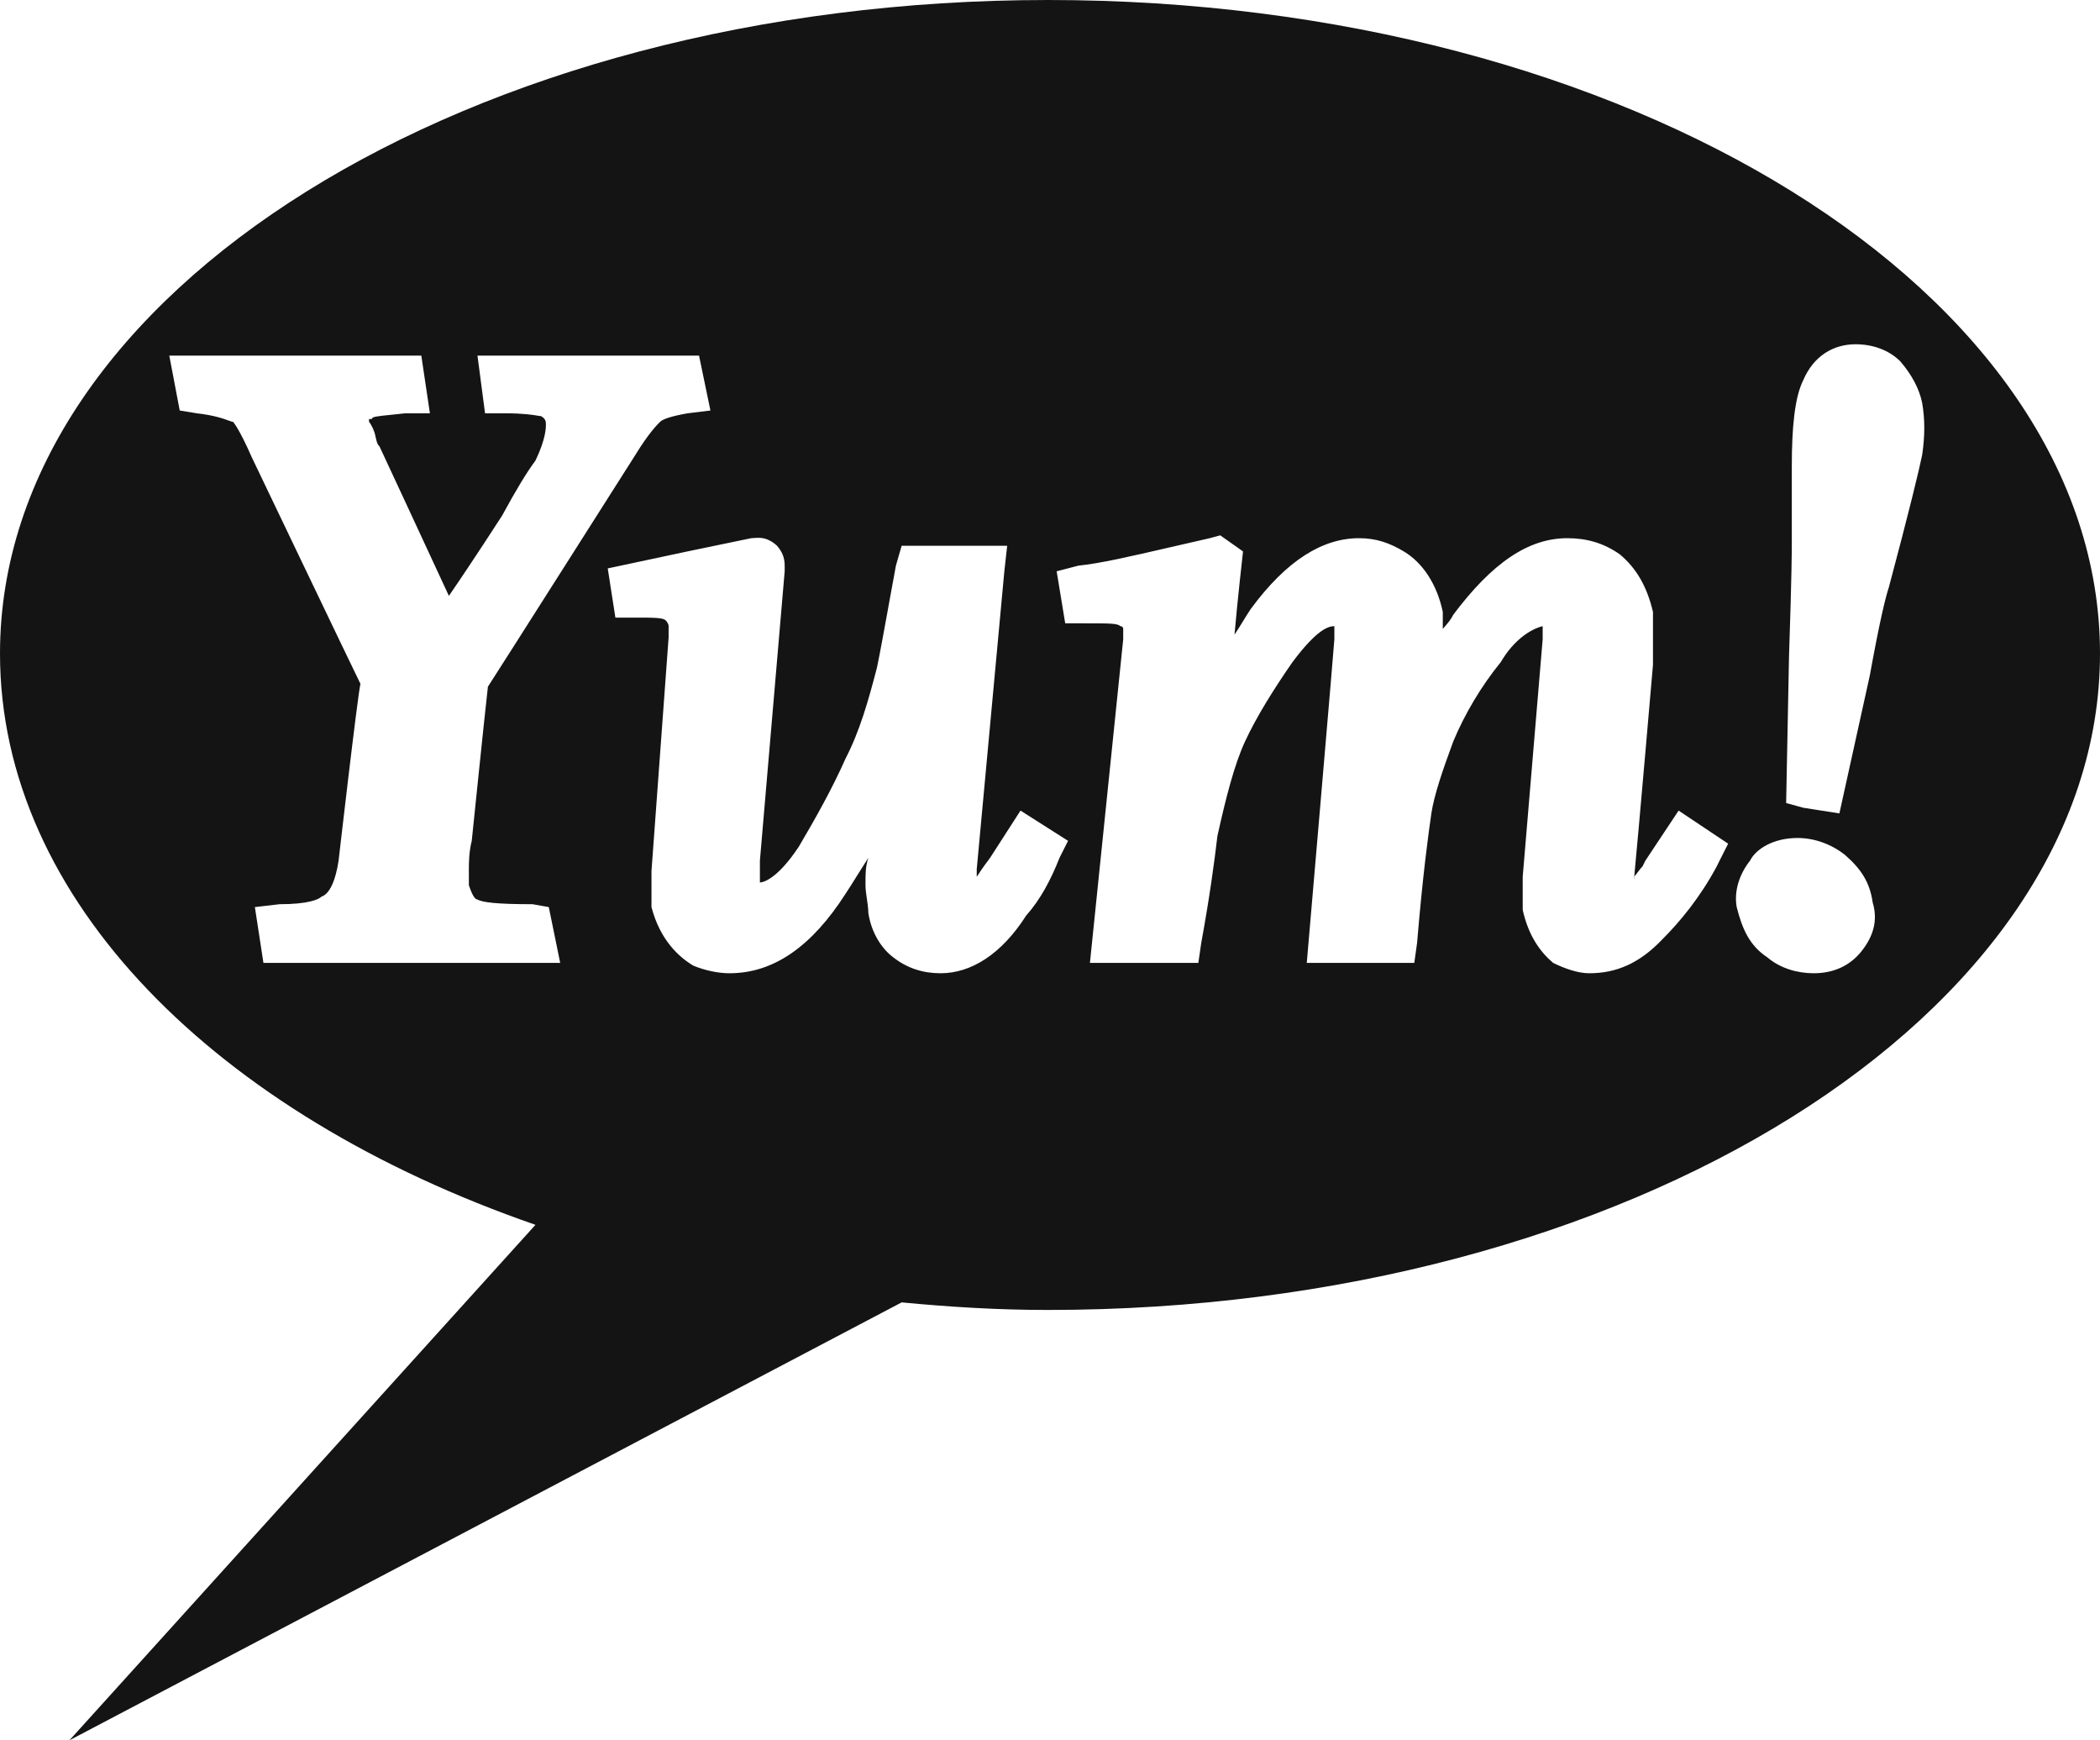 <svg width="70" height="58" viewBox="0 0 70 58" fill="none" xmlns="http://www.w3.org/2000/svg">
<path fill-rule="evenodd" clip-rule="evenodd" d="M2.314 57.998L30.055 43.404C31.703 43.561 33.288 43.656 34.937 43.656C54.276 43.656 70 33.821 70 21.781C70 9.738 54.276 0 34.937 0C15.629 0 0 9.738 0 21.781C0 29.976 7.198 37.131 17.849 40.819L2.314 57.998ZM22.731 11.851H15.916L16.168 13.774H16.834C17.45 13.774 17.766 13.827 17.925 13.854C17.979 13.863 18.015 13.869 18.038 13.869C18.197 13.964 18.197 14.059 18.197 14.152C18.197 14.247 18.197 14.625 17.849 15.35C17.564 15.728 17.183 16.36 16.74 17.179C16.74 17.179 15.725 18.755 14.963 19.858C14.235 18.282 12.65 14.878 12.65 14.878C12.575 14.805 12.559 14.731 12.526 14.585C12.516 14.542 12.505 14.494 12.491 14.437C12.395 14.152 12.301 14.059 12.301 14.059V13.964H12.395C12.395 13.889 12.552 13.873 13.034 13.824C13.166 13.81 13.322 13.794 13.506 13.774H14.33L14.044 11.851H5.643L5.991 13.681L6.563 13.774C7.147 13.841 7.46 13.956 7.627 14.018C7.696 14.043 7.74 14.059 7.768 14.059C7.768 14.059 7.957 14.247 8.401 15.257C8.401 15.257 11.825 22.411 12.015 22.79C11.921 23.168 11.286 28.684 11.286 28.684C11.191 29.315 11.001 29.787 10.716 29.882C10.621 29.977 10.273 30.134 9.32 30.134L8.496 30.23L8.781 32.089H18.673L18.293 30.23L17.753 30.134C16.549 30.134 16.073 30.072 15.916 29.977C15.82 29.977 15.725 29.787 15.629 29.503V28.967C15.629 28.779 15.629 28.401 15.725 28.022C15.725 28.022 16.168 23.704 16.264 22.885C16.453 22.601 21.178 15.162 21.178 15.162C21.622 14.437 21.907 14.152 22.002 14.059C22.096 13.964 22.383 13.869 22.92 13.774L23.681 13.681L23.301 11.851H22.731ZM22.92 18.376L25.045 17.935C25.076 17.935 25.11 17.933 25.146 17.93H25.146C25.332 17.916 25.583 17.897 25.901 18.188C26.06 18.376 26.156 18.566 26.156 18.849V19.038L25.33 28.683V29.125V29.314V29.41C25.425 29.41 25.901 29.314 26.63 28.212C27.169 27.297 27.739 26.288 28.185 25.28C28.659 24.365 28.944 23.356 29.231 22.253C29.337 21.744 29.458 21.077 29.613 20.225L29.613 20.224L29.613 20.221C29.688 19.809 29.771 19.352 29.864 18.849L30.055 18.188H33.573L33.478 19.038L32.558 28.967V29.22L32.623 29.125C32.623 29.125 32.717 28.967 33.003 28.588L34.017 27.014L35.602 28.022L35.317 28.588C35.032 29.314 34.682 29.976 34.206 30.512C33.382 31.803 32.369 32.435 31.353 32.435C30.783 32.435 30.244 32.277 29.768 31.898C29.389 31.615 29.039 31.079 28.944 30.417C28.944 30.276 28.92 30.118 28.897 29.96C28.873 29.802 28.85 29.645 28.85 29.503V29.41C28.85 29.125 28.85 28.873 28.944 28.588C28.816 28.786 28.689 28.99 28.57 29.18L28.57 29.181L28.57 29.181C28.423 29.416 28.289 29.63 28.185 29.786C27.074 31.52 25.806 32.435 24.316 32.435C23.936 32.435 23.492 32.34 23.111 32.182C22.635 31.898 22.002 31.332 21.716 30.229V29.598V29.031L22.287 21.245V20.96V20.867C22.287 20.772 22.192 20.677 22.192 20.677C22.096 20.583 21.811 20.583 21.178 20.583H21.178H20.513L20.258 18.943L22.92 18.376ZM40.325 17.936C39.837 18.045 39.38 18.151 38.954 18.25L38.954 18.25C37.666 18.547 36.666 18.779 35.95 18.85L35.222 19.039L35.507 20.773H36.141H36.141C36.996 20.773 37.251 20.773 37.346 20.868C37.346 20.868 37.44 20.868 37.44 20.96V21.056V21.308L36.331 32.089H39.945L40.041 31.427C40.325 29.882 40.484 28.684 40.58 27.864C40.865 26.572 41.15 25.469 41.5 24.712C41.88 23.892 42.45 22.978 43.083 22.065C43.909 20.961 44.289 20.868 44.479 20.868V21.056V21.151V21.308C44.479 21.404 43.559 32.089 43.559 32.089H47.143L47.236 31.427C47.428 29.125 47.617 27.769 47.712 27.108C47.808 26.478 48.093 25.659 48.441 24.712C48.822 23.799 49.361 22.885 50.026 22.065C50.47 21.308 51.041 20.96 51.422 20.868V20.96V21.308L50.757 29.22V29.787V30.323C50.946 31.175 51.327 31.711 51.77 32.089C52.151 32.277 52.594 32.435 52.975 32.435C53.895 32.435 54.656 32.089 55.385 31.332C56.019 30.701 56.685 29.882 57.224 28.874L57.318 28.684L57.605 28.117L55.954 27.014L54.845 28.684L54.75 28.874C54.703 28.92 54.656 28.983 54.608 29.046C54.564 29.104 54.52 29.163 54.475 29.209C54.595 28.001 55.099 22.159 55.099 22.159V22.065V21.056V20.394C54.908 19.575 54.56 18.944 53.99 18.472C53.451 18.093 52.879 17.936 52.246 17.936C50.946 17.936 49.742 18.755 48.441 20.489C48.363 20.646 48.283 20.738 48.167 20.874C48.144 20.901 48.119 20.93 48.093 20.96V20.394C47.902 19.479 47.428 18.755 46.793 18.377C46.318 18.093 45.873 17.936 45.303 17.936C44.098 17.936 42.894 18.66 41.689 20.299C41.599 20.435 41.515 20.57 41.432 20.706L41.432 20.706L41.432 20.706C41.341 20.855 41.249 21.003 41.15 21.151C41.245 20.048 41.434 18.377 41.434 18.377L40.675 17.841L40.325 17.936ZM54.475 29.209C54.471 29.25 54.468 29.285 54.465 29.315V29.22L54.475 29.209ZM59.727 15.54C59.727 14.247 59.823 13.239 60.108 12.671C60.458 11.851 61.124 11.473 61.852 11.473C62.422 11.473 62.962 11.663 63.342 12.041C63.722 12.482 63.977 12.954 64.072 13.428C64.166 13.964 64.166 14.53 64.072 15.162C63.977 15.635 63.627 17.084 62.961 19.575C62.867 19.858 62.676 20.584 62.328 22.506L61.313 27.108L60.108 26.919L59.538 26.762L59.634 21.875C59.727 19.101 59.727 18.282 59.727 18.093V15.54ZM57.89 30.229C57.794 29.693 57.984 29.125 58.334 28.684C58.523 28.305 59.095 27.927 59.919 27.927C60.458 27.927 61.028 28.117 61.504 28.495C62.043 28.967 62.328 29.41 62.422 30.072C62.613 30.701 62.422 31.237 62.043 31.711C61.663 32.182 61.124 32.435 60.458 32.435C59.919 32.435 59.347 32.277 58.903 31.899C58.334 31.521 58.079 30.985 57.89 30.229Z" fill="#141414"/>
</svg>
